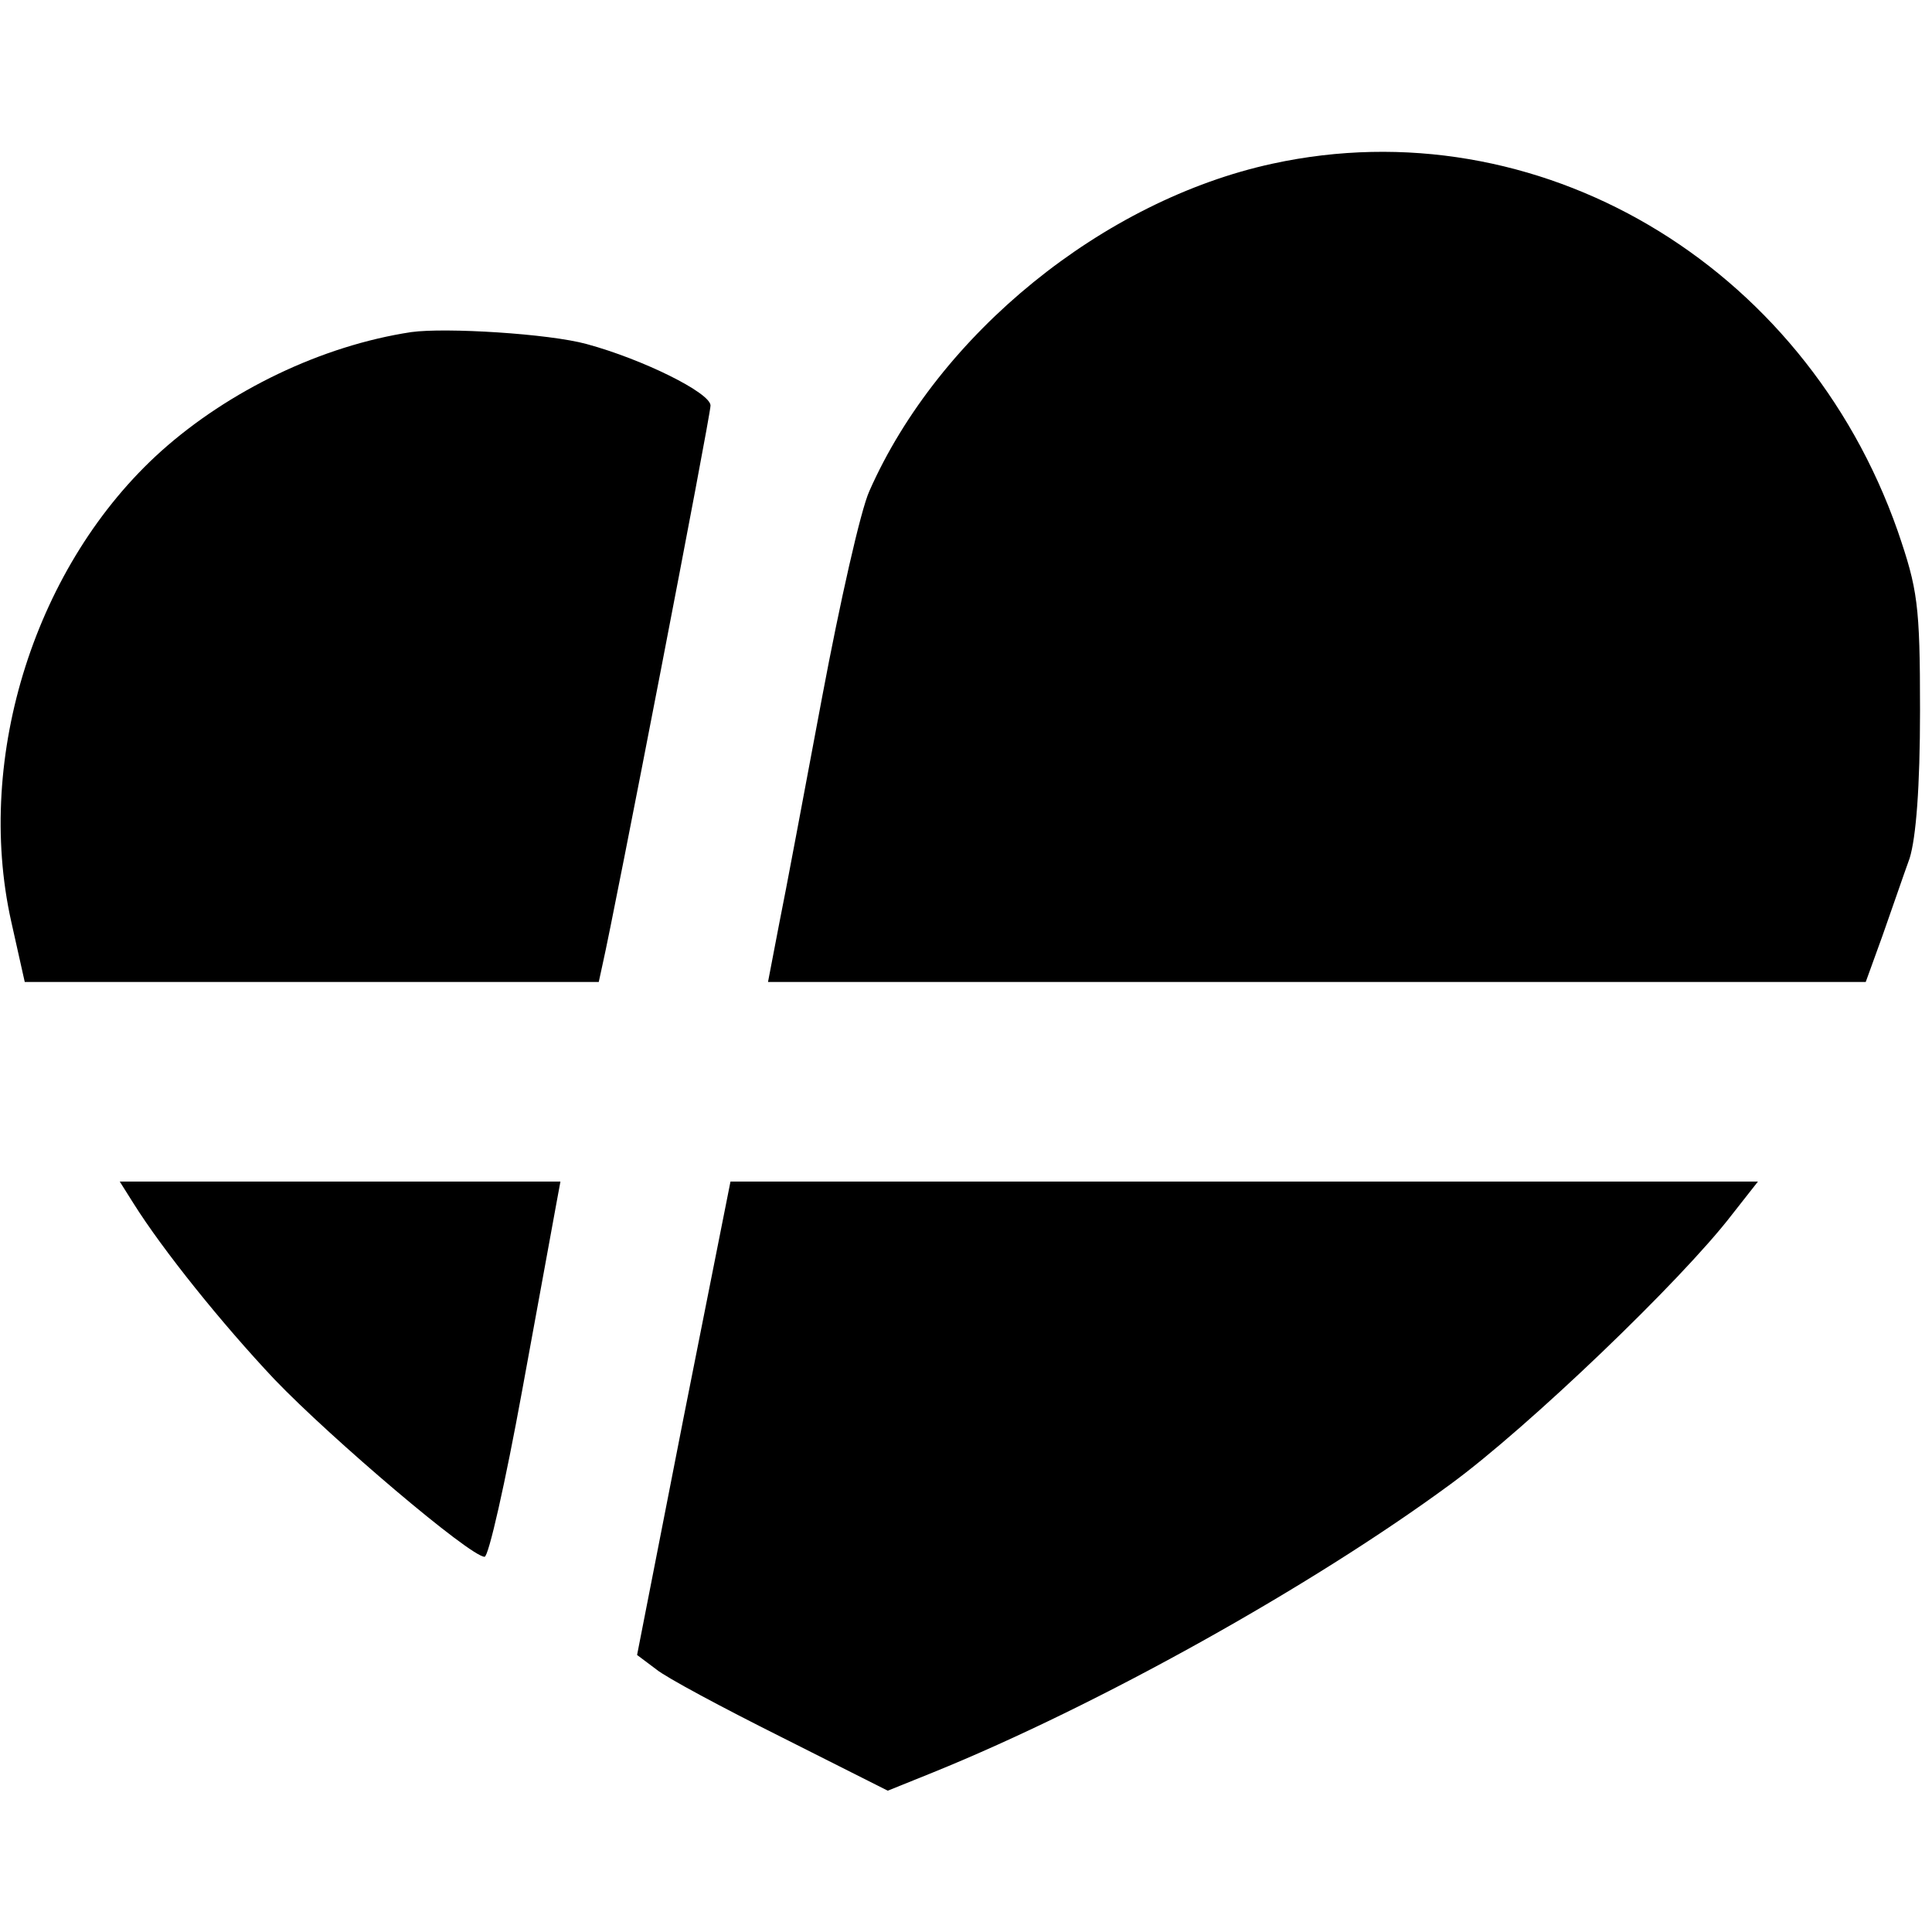 <?xml version="1.0" standalone="no"?>
<!DOCTYPE svg PUBLIC "-//W3C//DTD SVG 20010904//EN"
 "http://www.w3.org/TR/2001/REC-SVG-20010904/DTD/svg10.dtd">
<svg version="1.0" xmlns="http://www.w3.org/2000/svg"
 width="242pt" height="242pt" viewBox="0 0 242 242"
 preserveAspectRatio="xMidYMid meet">
<g transform="translate(0,242) scale(0.1,-0.1)"
fill="#000000" stroke="none">
<path d="M1594 2215 c-212 -46 -418 -213 -505 -410 -11 -24 -37 -140 -59 -257
-22 -117 -46 -246 -54 -285 l-14 -73 688 0 687 0 21 58 c11 31 26 75 34 97 8
26 13 89 13 185 0 133 -3 152 -28 225 -118 336 -452 532 -783 460z"/>
<path d="M515 2004 c-112 -17 -228 -73 -313 -149 -157 -141 -234 -382 -188
-589 l17 -76 359 0 360 0 5 23 c14 61 135 686 135 699 0 16 -85 58 -155 77
-47 13 -177 21 -220 15z"/>
<path d="M167 913 c37 -59 111 -151 177 -221 71 -74 245 -222 263 -222 5 0 26
93 47 208 21 114 40 219 43 235 l5 27 -276 0 -276 0 17 -27z"/>
<path d="M856 643 l-58 -296 24 -18 c12 -10 83 -48 157 -85 l133 -67 57 23
c207 84 474 233 648 361 97 71 289 255 352 337 l33 42 -644 0 -643 0 -59 -297z"/>
</g>
</svg>
